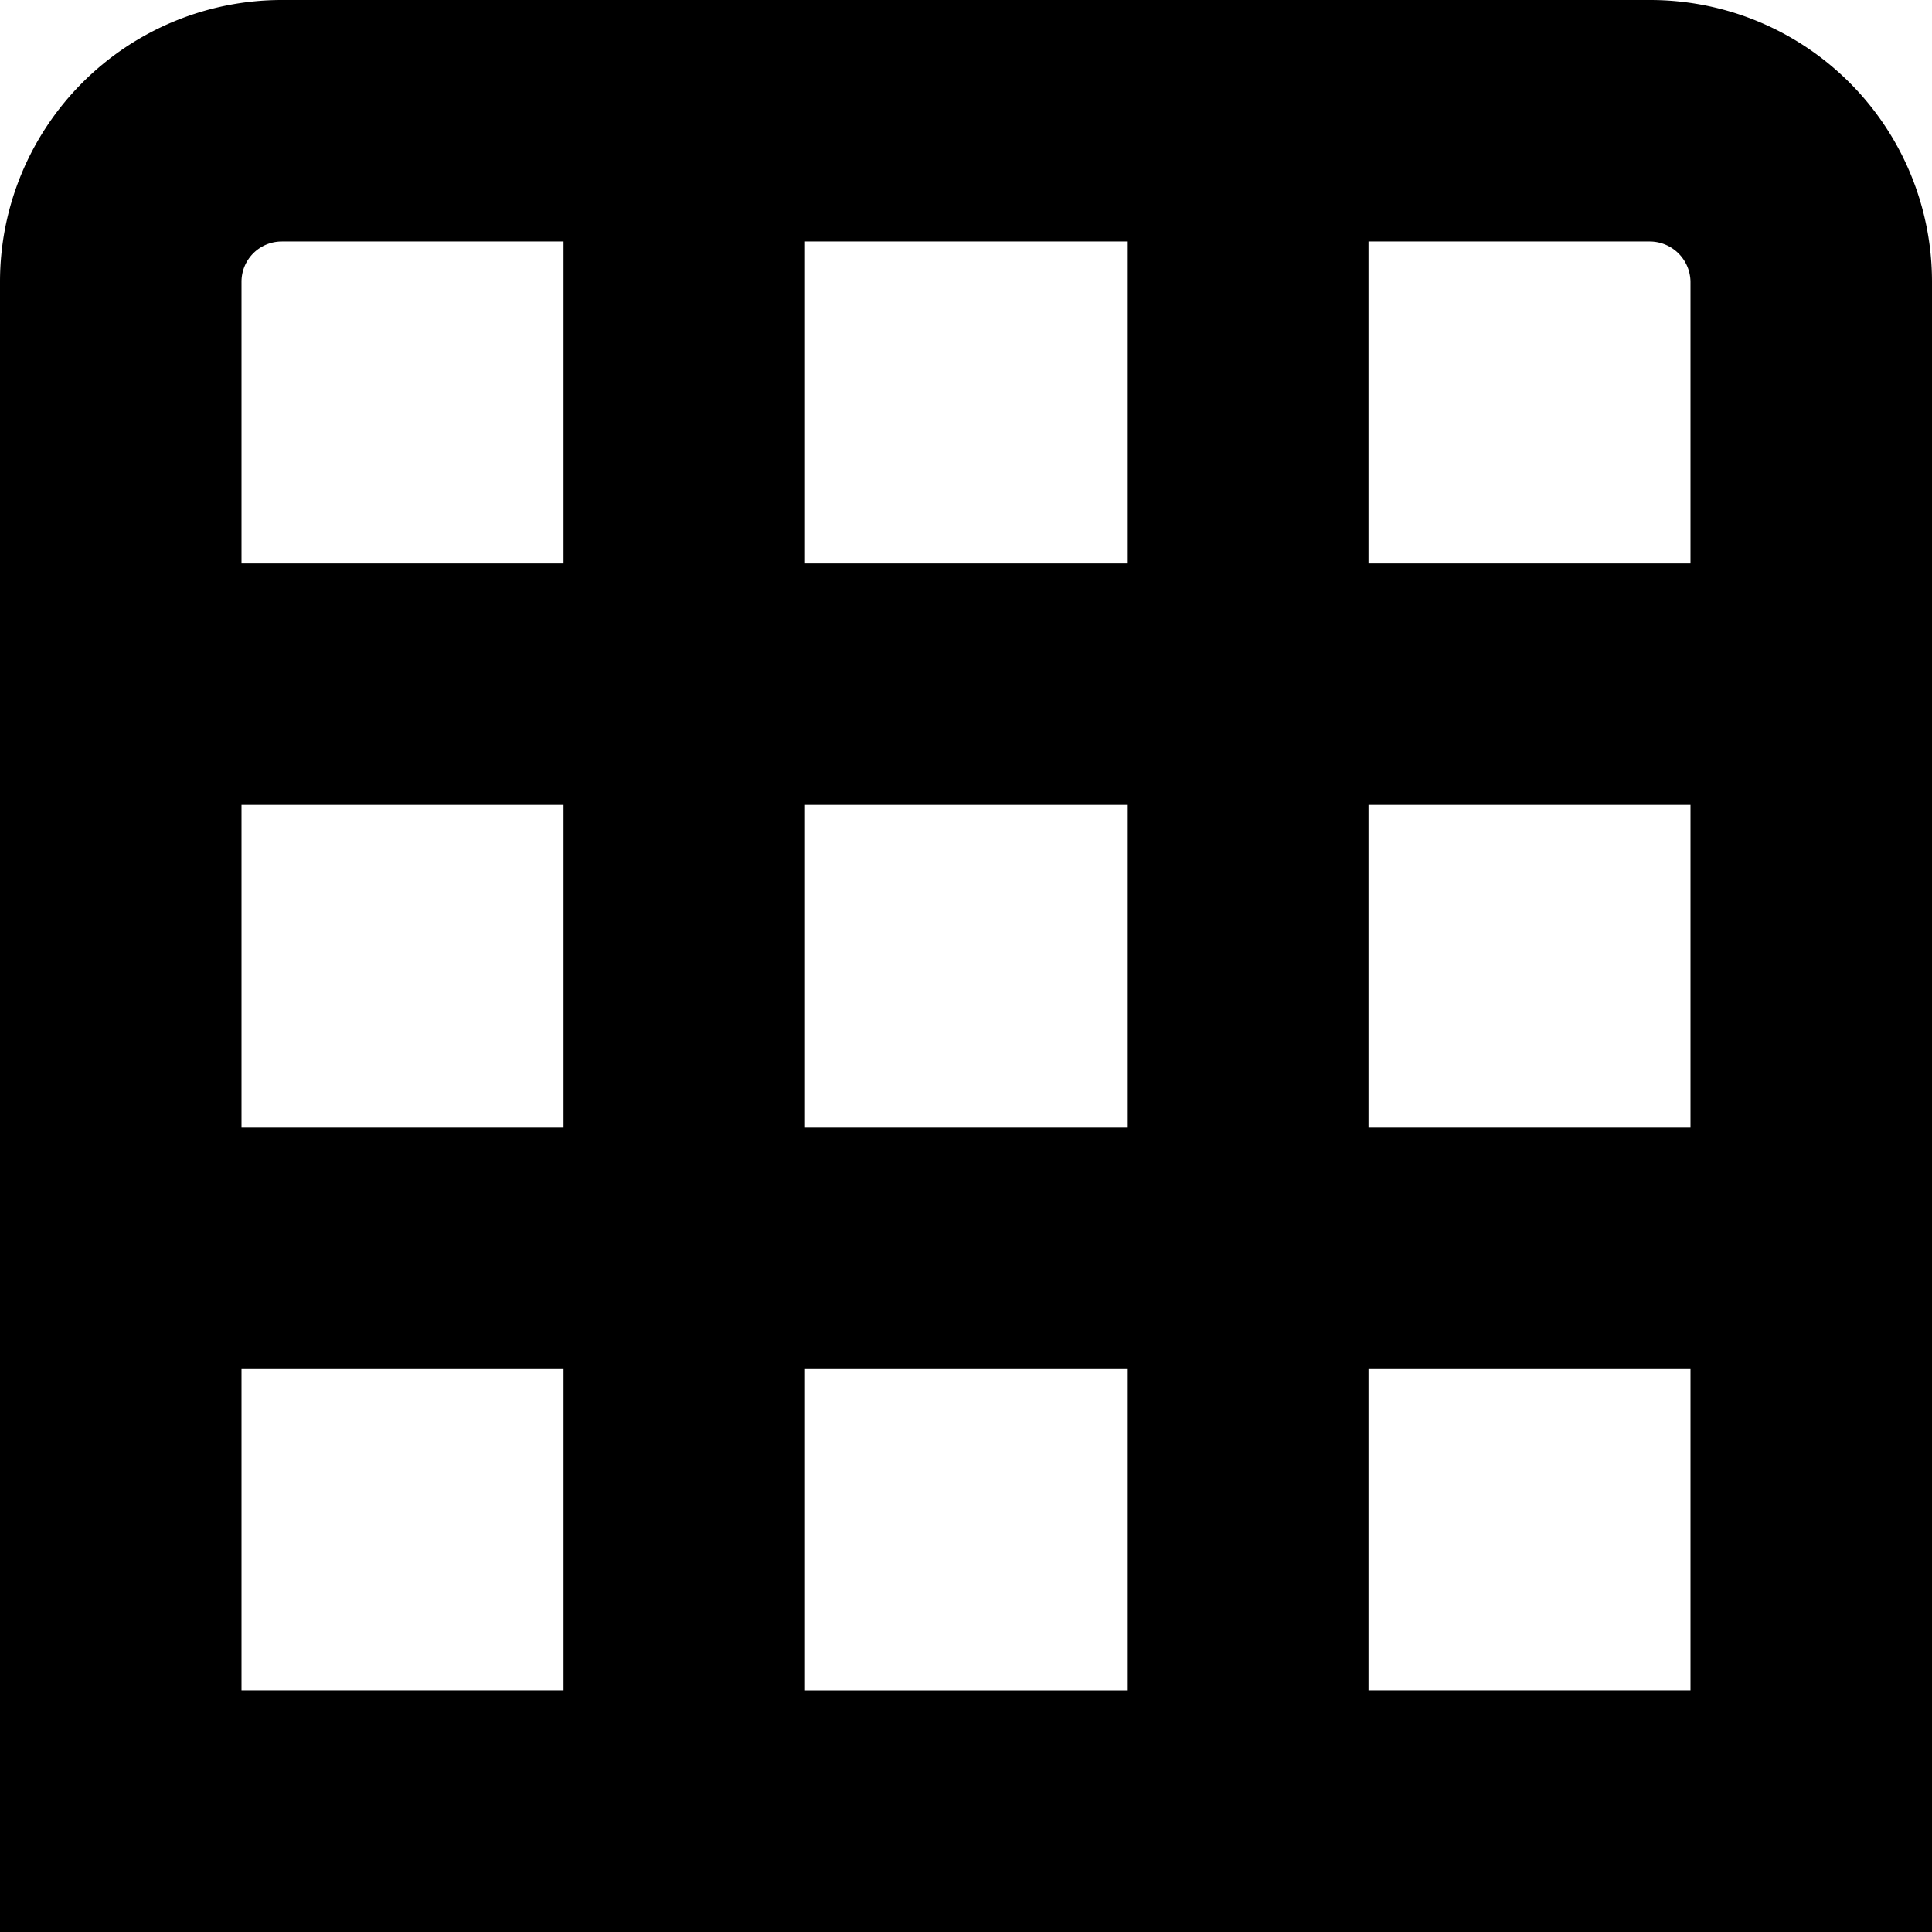 <svg id="Layer_1" height="512" viewBox="0 0 24 24" width="512" xmlns="http://www.w3.org/2000/svg" data-name="Layer 1"><path d="m20.5 0h-17a3.5 3.5 0 0 0 -3.5 3.5v20.5h24v-20.5a3.5 3.5 0 0 0 -3.5-3.5zm.5 3.5v3.5h-4v-4h3.5a.507.507 0 0 1 .5.5zm-11 10.5v-4h4v4zm4 3v4h-4v-4zm-7-3h-4v-4h4zm3-7v-4h4v4zm7 3h4v4h-4zm-13.5-7h3.5v4h-4v-3.5a.5.5 0 0 1 .5-.5zm-.5 14h4v4h-4zm14 4v-4h4v4z"/></svg>